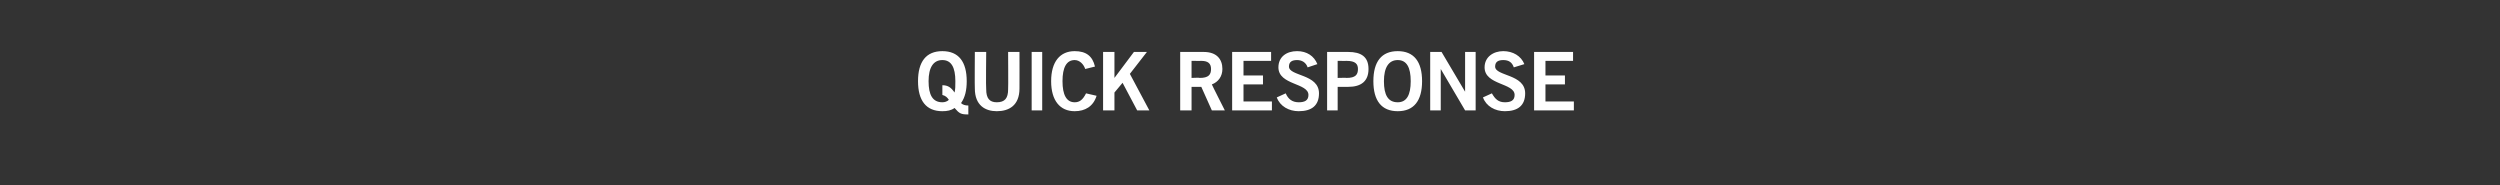<?xml version="1.0" standalone="no"?><!DOCTYPE svg PUBLIC "-//W3C//DTD SVG 1.1//EN" "http://www.w3.org/Graphics/SVG/1.1/DTD/svg11.dtd"><svg xmlns="http://www.w3.org/2000/svg" version="1.1" width="308px" height="22.8px" viewBox="0 0 308 22.8"><rect x="0" y="0" width="308" height="22.8" fill="#333333" stroke="none"/><desc>quick Response</desc><defs/><g id="Polygon23568"><path d="m116.1 10.5c.7 0 1.1.3 1.5.9c.1-.4.1-.8.1-1.4c0-1.7-.5-2.6-1.6-2.6c-1.1 0-1.7.9-1.7 2.6c0 1.7.5 2.6 1.7 2.6c.3 0 .6-.1.8-.3c-.2-.3-.4-.5-.8-.6c0 0 0-1.2 0-1.2zm3.2 3.6c-.9 0-1.1-.1-1.7-.8c-.4.3-.9.4-1.5.4c-2 0-3-1.3-3-3.7c0-2.4 1-3.7 3-3.7c2 0 3 1.3 3 3.7c0 1.1-.2 2-.7 2.7c.2.2.5.3.9.3c0 0 0 1.1 0 1.1zm4.9-7.7l1.4 0c0 0 .01 4.51 0 4.5c0 2.1-1.3 2.8-2.8 2.8c-1.4 0-2.7-.7-2.7-2.8c-.03.01 0-4.5 0-4.5l1.4 0c0 0-.05 4.57 0 4.6c0 1.1.4 1.6 1.3 1.6c1 0 1.4-.5 1.4-1.6c.03-.03 0-4.6 0-4.6zm2.9 7.2l0-7.2l1.3 0l0 7.2l-1.3 0zm6.6-5.1c-.2-.6-.7-1.1-1.3-1.1c-1 0-1.5.9-1.5 2.6c0 1.7.5 2.6 1.5 2.6c.6 0 1-.3 1.4-1.1c0 0 1.3.3 1.3.3c-.4 1.3-1.4 1.9-2.7 1.9c-1.8 0-2.9-1.3-2.9-3.7c0-2.4 1.1-3.7 2.9-3.7c1.4 0 2.2.6 2.5 1.9c0 0-1.2.3-1.2.3zm2.2 5.1l0-7.2l1.4 0l0 3.2l2.4-3.2l1.6 0l-2.1 2.7l2.4 4.5l-1.5 0l-1.8-3.4l-1 1.2l0 2.2l-1.4 0zm9.5 0l0-7.2c0 0 2.88-.01 2.9 0c1.6 0 2.3.9 2.3 2.1c0 .9-.5 1.6-1.3 1.9c-.03-.01 1.6 3.2 1.6 3.2l-1.6 0l-1.3-2.9l-1.2 0l0 2.9l-1.4 0zm1.4-4c0 0 1-.05 1 0c1.1 0 1.4-.4 1.4-1.1c0-.7-.4-1-1.2-1c.04.01-1.2 0-1.2 0l0 2.1zm5 4l0-7.2l4.8 0l0 1.1l-3.4 0l0 1.8l2.4 0l0 1.1l-2.4 0l0 2.1l3.5 0l0 1.1l-4.9 0zm9.3-5.3c-.2-.6-.7-.9-1.3-.9c-.6 0-1 .2-1 .8c0 1.2 3.7.9 3.7 3.3c0 1.5-.9 2.2-2.5 2.2c-1.2 0-2.3-.6-2.7-1.7c0 0 1.1-.5 1.1-.5c.3.7.8 1.1 1.6 1.1c.7 0 1.2-.2 1.2-.9c0-1.5-3.7-1.2-3.7-3.4c0-1.3 1-2 2.3-2c1.2 0 2.1.6 2.5 1.6c0 0-1.2.4-1.2.4zm2.4 5.3l0-7.2c0 0 2.6-.01 2.6 0c1.6 0 2.5.6 2.5 2.1c0 1.5-.9 2.2-2.5 2.2c0-.01-1.3 0-1.3 0l0 2.9l-1.3 0zm1.3-4c0 0 1.14-.03 1.1 0c1.1 0 1.4-.4 1.4-1.1c0-.6-.3-1-1.4-1c.04.01-1.1 0-1.1 0l0 2.1zm7.4-2.2c-1.1 0-1.7.9-1.7 2.6c0 1.7.5 2.6 1.7 2.6c1.1 0 1.6-.9 1.6-2.6c0-1.7-.5-2.6-1.6-2.6zm0 6.3c-2 0-3-1.3-3-3.7c0-2.4 1-3.7 3-3.7c2 0 3 1.3 3 3.7c0 2.4-1 3.7-3 3.7zm4-.1l0-7.2l1.4 0l2.9 4.9l0 0l0-4.9l1.3 0l0 7.2l-1.3 0l-3-5.1l0 0l0 5.1l-1.3 0zm10.3-5.3c-.2-.6-.6-.9-1.3-.9c-.6 0-1 .2-1 .8c0 1.2 3.7.9 3.7 3.3c0 1.5-.9 2.2-2.5 2.2c-1.2 0-2.3-.6-2.7-1.7c0 0 1.1-.5 1.1-.5c.4.7.8 1.1 1.6 1.1c.7 0 1.2-.2 1.2-.9c0-1.5-3.7-1.2-3.7-3.4c0-1.3 1.1-2 2.3-2c1.2 0 2.2.6 2.6 1.6c0 0-1.3.4-1.3.4zm2.5 5.3l0-7.2l4.8 0l0 1.1l-3.4 0l0 1.8l2.4 0l0 1.1l-2.4 0l0 2.1l3.5 0l0 1.1l-4.9 0z" stroke="none" fill="#fff"/></g></svg>